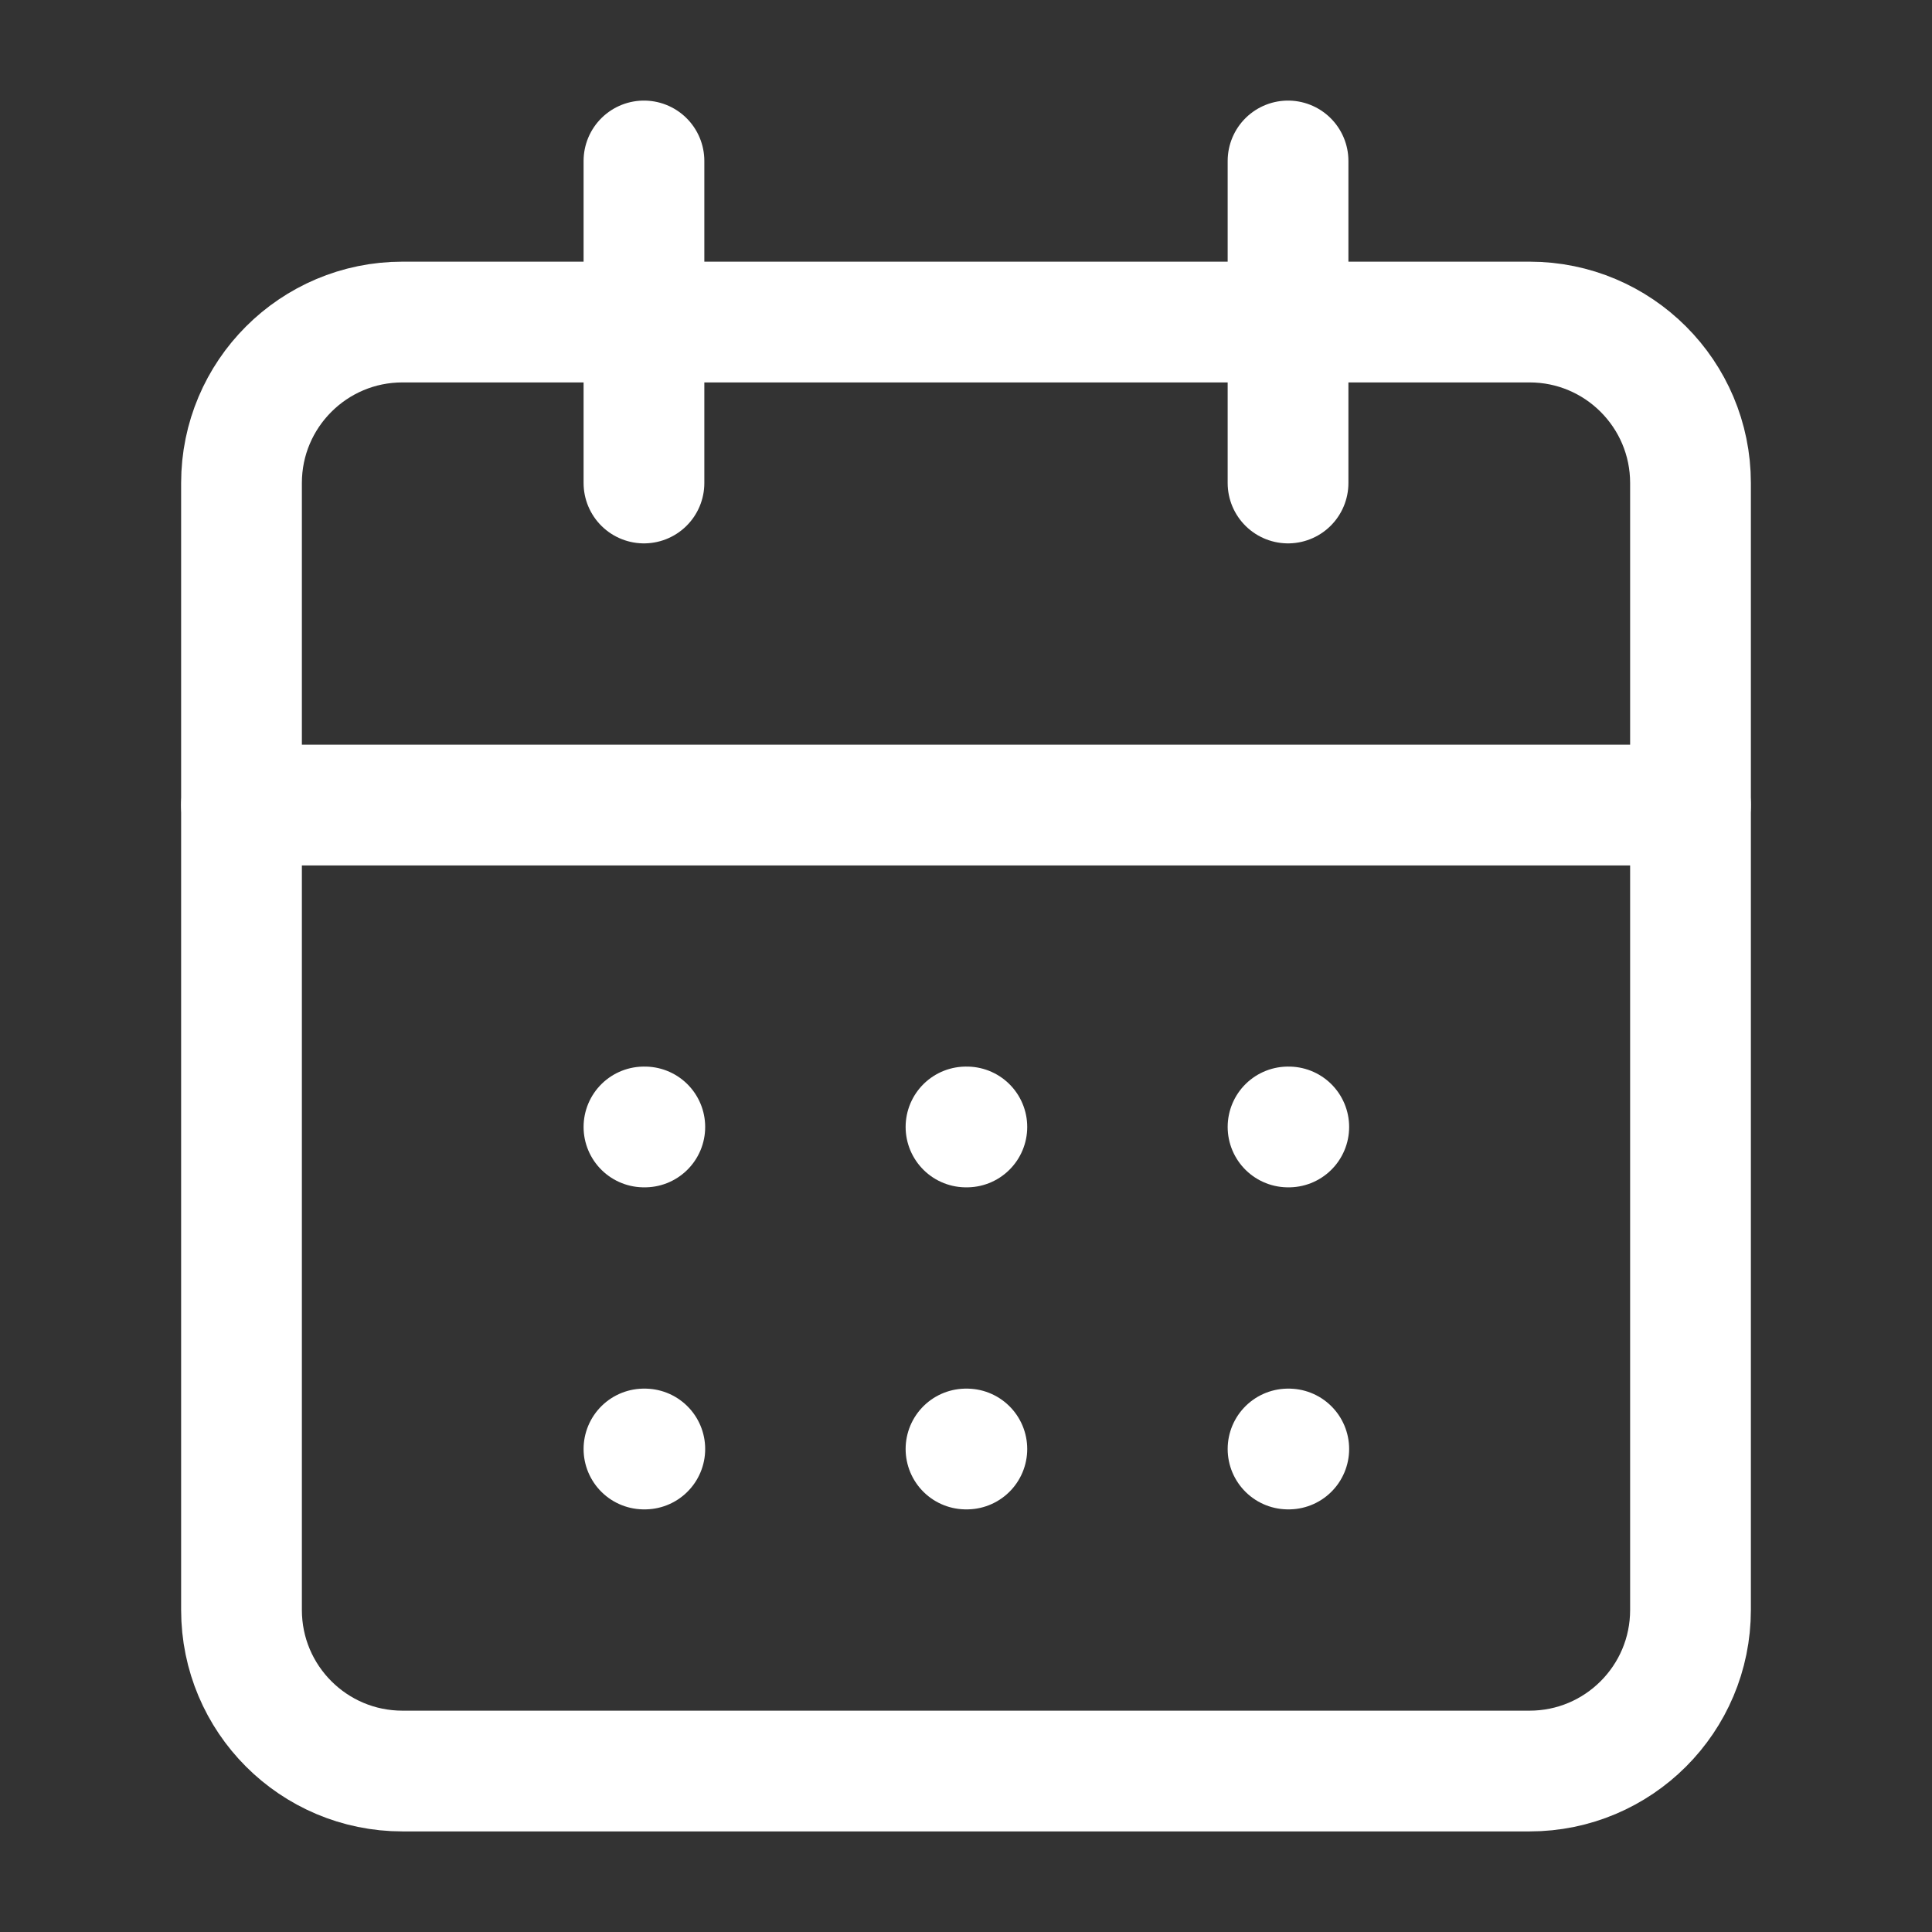 <svg xmlns="http://www.w3.org/2000/svg" fill="none" viewBox="0 0 16 16" height="16" width="16">
<rect x="0" y="0" width="16" height="16" fill="#333333" stroke="none"/>
<path stroke-linejoin="round" stroke-linecap="round" stroke="white" d="M5.333 1.333V4"></path>
<path stroke-linejoin="round" stroke-linecap="round" stroke="white" d="M10.667 1.333V4"></path>
<path stroke-linejoin="round" stroke-linecap="round" stroke="white" d="M12.667 2.667H3.333C2.597 2.667 2 3.264 2 4V13.333C2 14.07 2.597 14.667 3.333 14.667H12.667C13.403 14.667 14 14.07 14 13.333V4C14 3.264 13.403 2.667 12.667 2.667Z"></path>
<path stroke-linejoin="round" stroke-linecap="round" stroke="white" d="M2 6.667H14"></path>
<path stroke-linejoin="round" stroke-linecap="round" stroke="white" d="M5.333 9.333H5.34"></path>
<path stroke-linejoin="round" stroke-linecap="round" stroke="white" d="M8 9.333H8.007"></path>
<path stroke-linejoin="round" stroke-linecap="round" stroke="white" d="M10.667 9.333H10.673"></path>
<path stroke-linejoin="round" stroke-linecap="round" stroke="white" d="M5.333 12H5.34"></path>
<path stroke-linejoin="round" stroke-linecap="round" stroke="white" d="M8 12H8.007"></path>
<path stroke-linejoin="round" stroke-linecap="round" stroke="white" d="M10.667 12H10.673"></path>
</svg>
